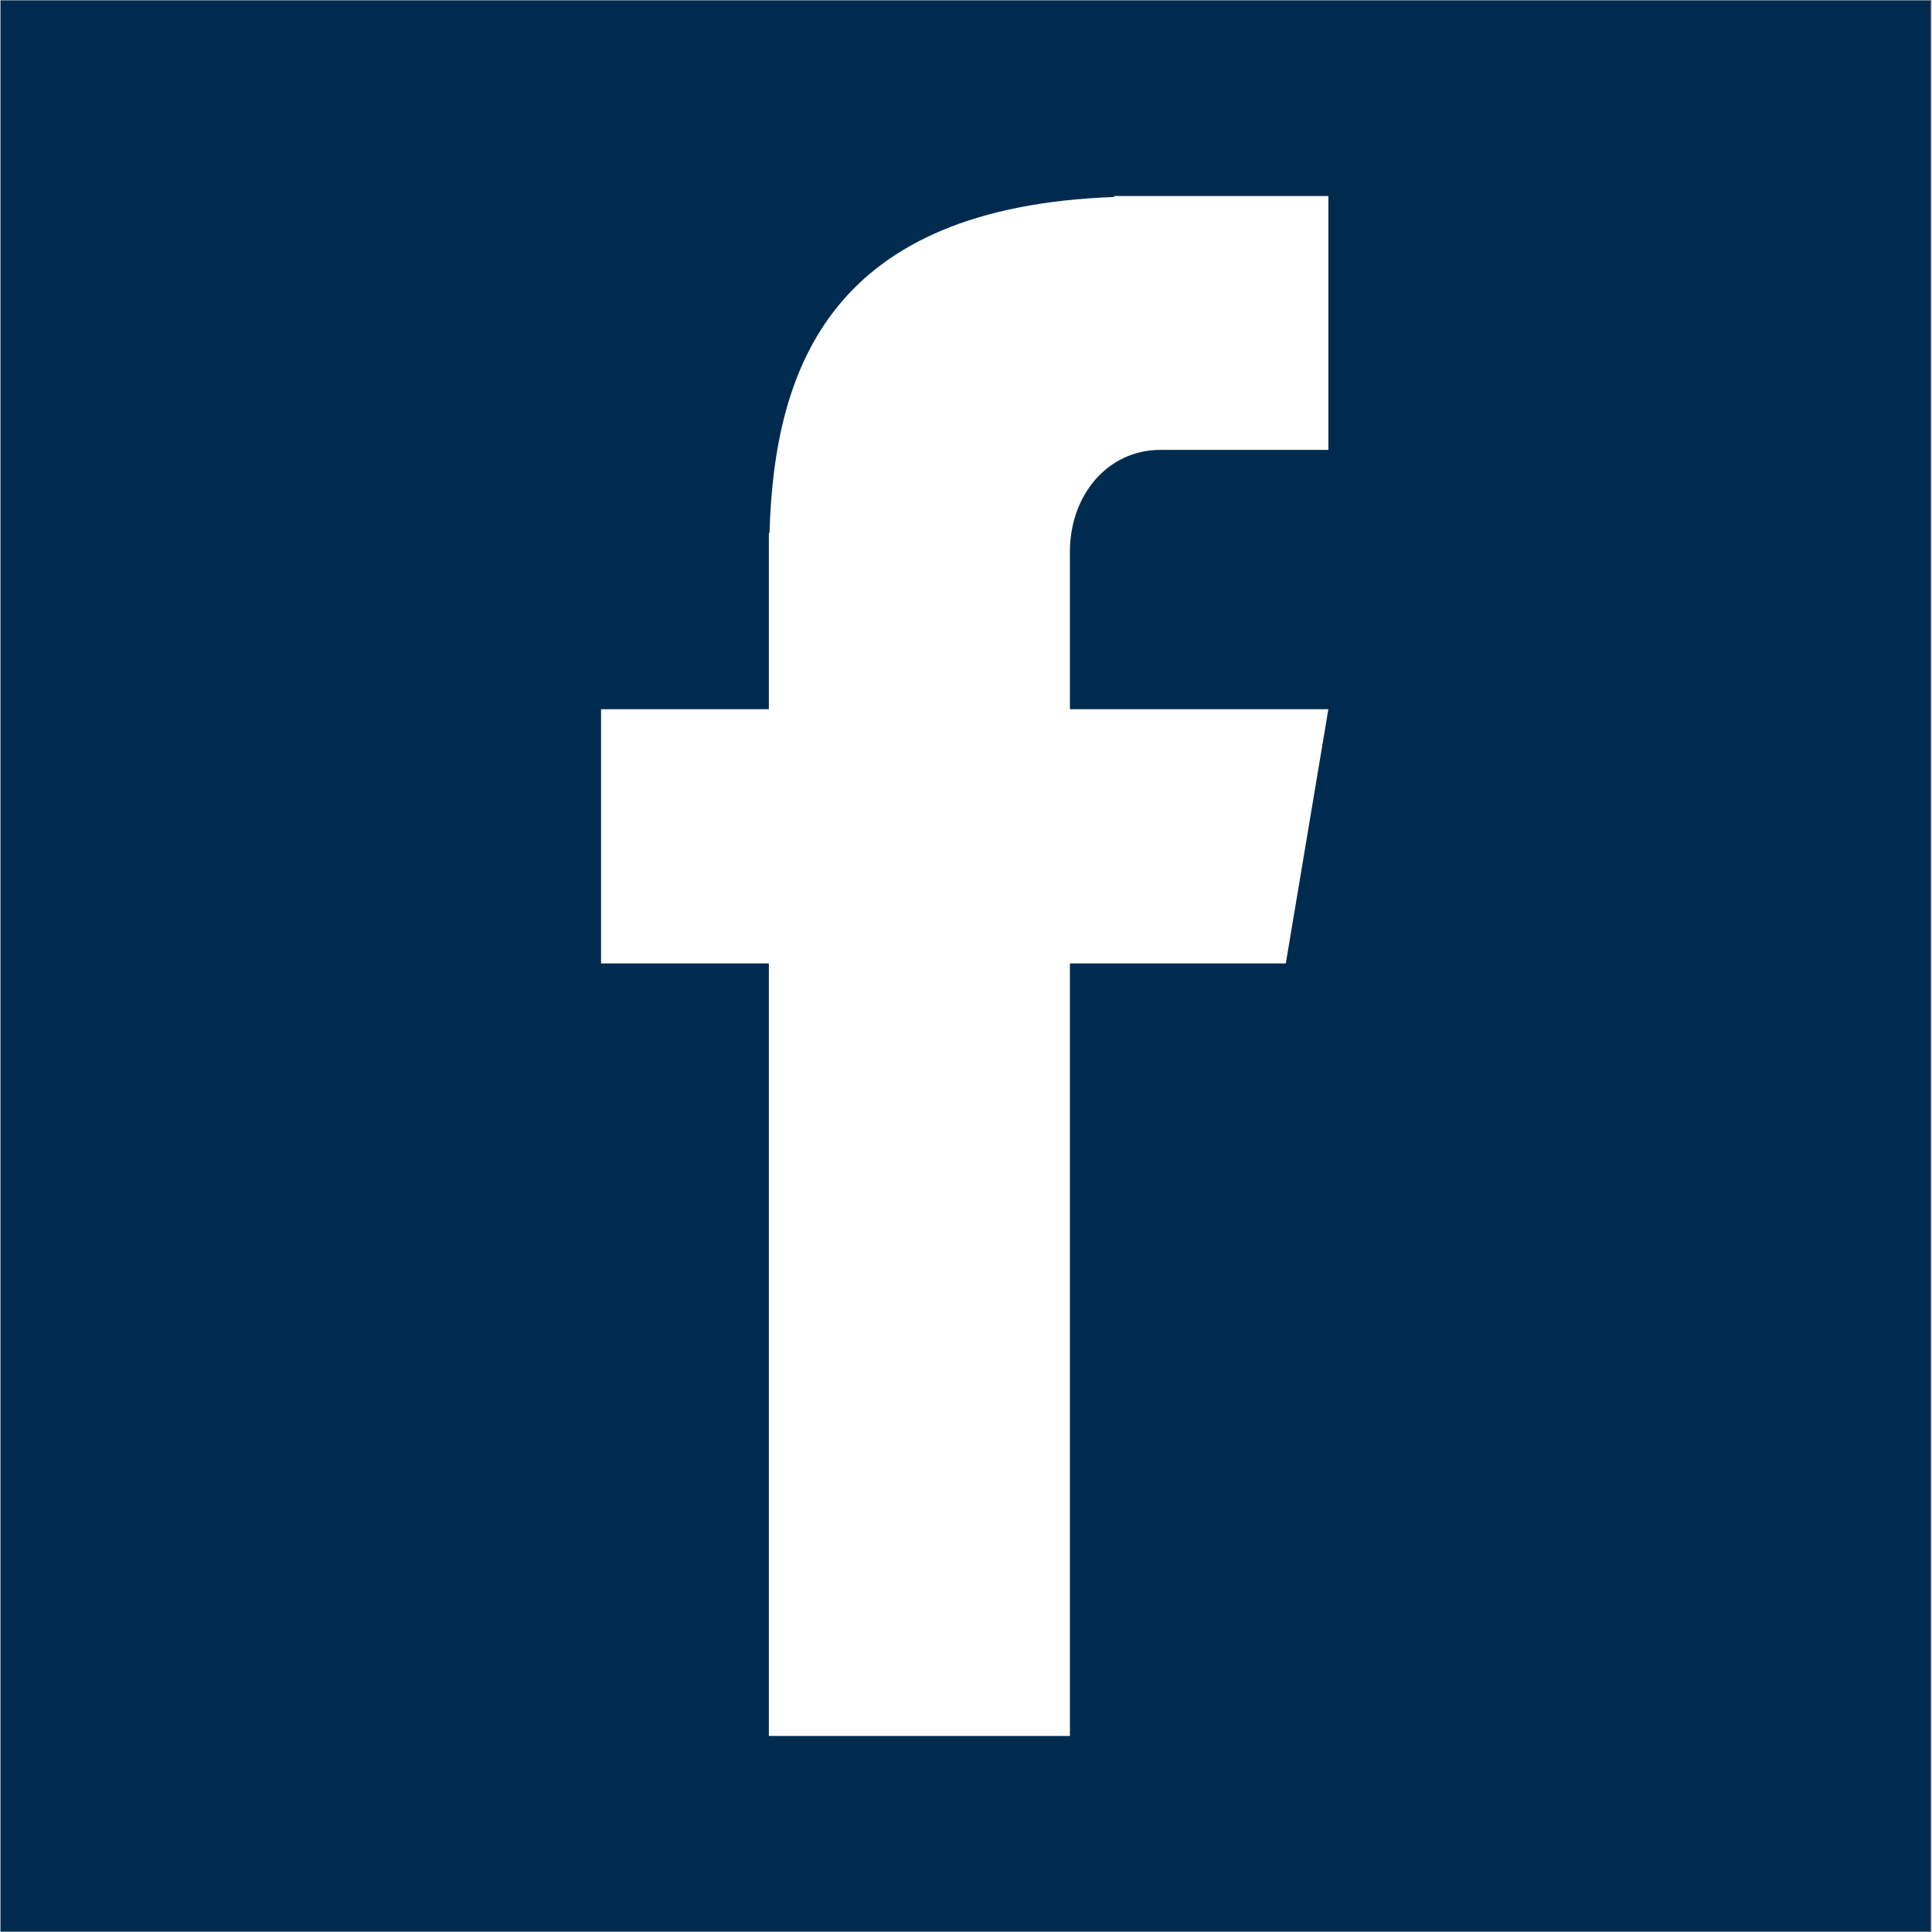 <?xml version="1.0" encoding="utf-8"?>
<svg xmlns="http://www.w3.org/2000/svg" height="300" preserveAspectRatio="xMidYMid meet" version="1.2" viewBox="0 0 224.88 225" width="300" zoomAndPan="magnify">
  <rect x="0" y="0" width="224.88" height="225" fill="#808080" stroke="none"/>
  <defs>
    <clipPath id="ecdd7e8ec2">
      <path d="M 0 0.059 L 224.762 0.059 L 224.762 224.938 L 0 224.938 Z M 0 0.059"/>
    </clipPath>
    <clipPath id="6683ff1d90">
      <path d="M 69.938 22.547 L 154.641 22.547 L 154.641 202.453 L 69.938 202.453 Z M 69.938 22.547"/>
    </clipPath>
  </defs>
  <g id="0303044560">
    <g clip-path="url(#ecdd7e8ec2)" clip-rule="nonzero">
      <path d="M 0 0.059 L 224.879 0.059 L 224.879 224.941 L 0 224.941 Z M 0 0.059" style="stroke:none;fill-rule:nonzero;fill:#ffffff;fill-opacity:1;"/>
      <path d="M 0 0.059 L 224.879 0.059 L 224.879 224.941 L 0 224.941 Z M 0 0.059" style="stroke:none;fill-rule:nonzero;fill:#002b4f;fill-opacity:1;"/>
    </g>
    <g clip-path="url(#6683ff1d90)" clip-rule="nonzero">
      <path d="M 135.102 52.391 L 154.641 52.391 L 154.641 22.828 L 129.691 22.828 L 129.691 22.941 C 96.883 24.145 90.117 42.586 89.555 62.082 L 89.48 62.082 L 89.48 82.598 L 69.938 82.598 L 69.938 112.199 L 89.48 112.199 L 89.48 202.172 L 124.543 202.172 L 124.543 112.199 L 149.684 112.199 L 154.641 82.598 L 124.543 82.598 L 124.543 64.23 C 124.543 57.707 128.898 52.391 135.102 52.391 Z M 135.102 52.391" style="stroke:none;fill-rule:nonzero;fill:#ffffff;fill-opacity:1;"/>
    </g>
  </g>
</svg>